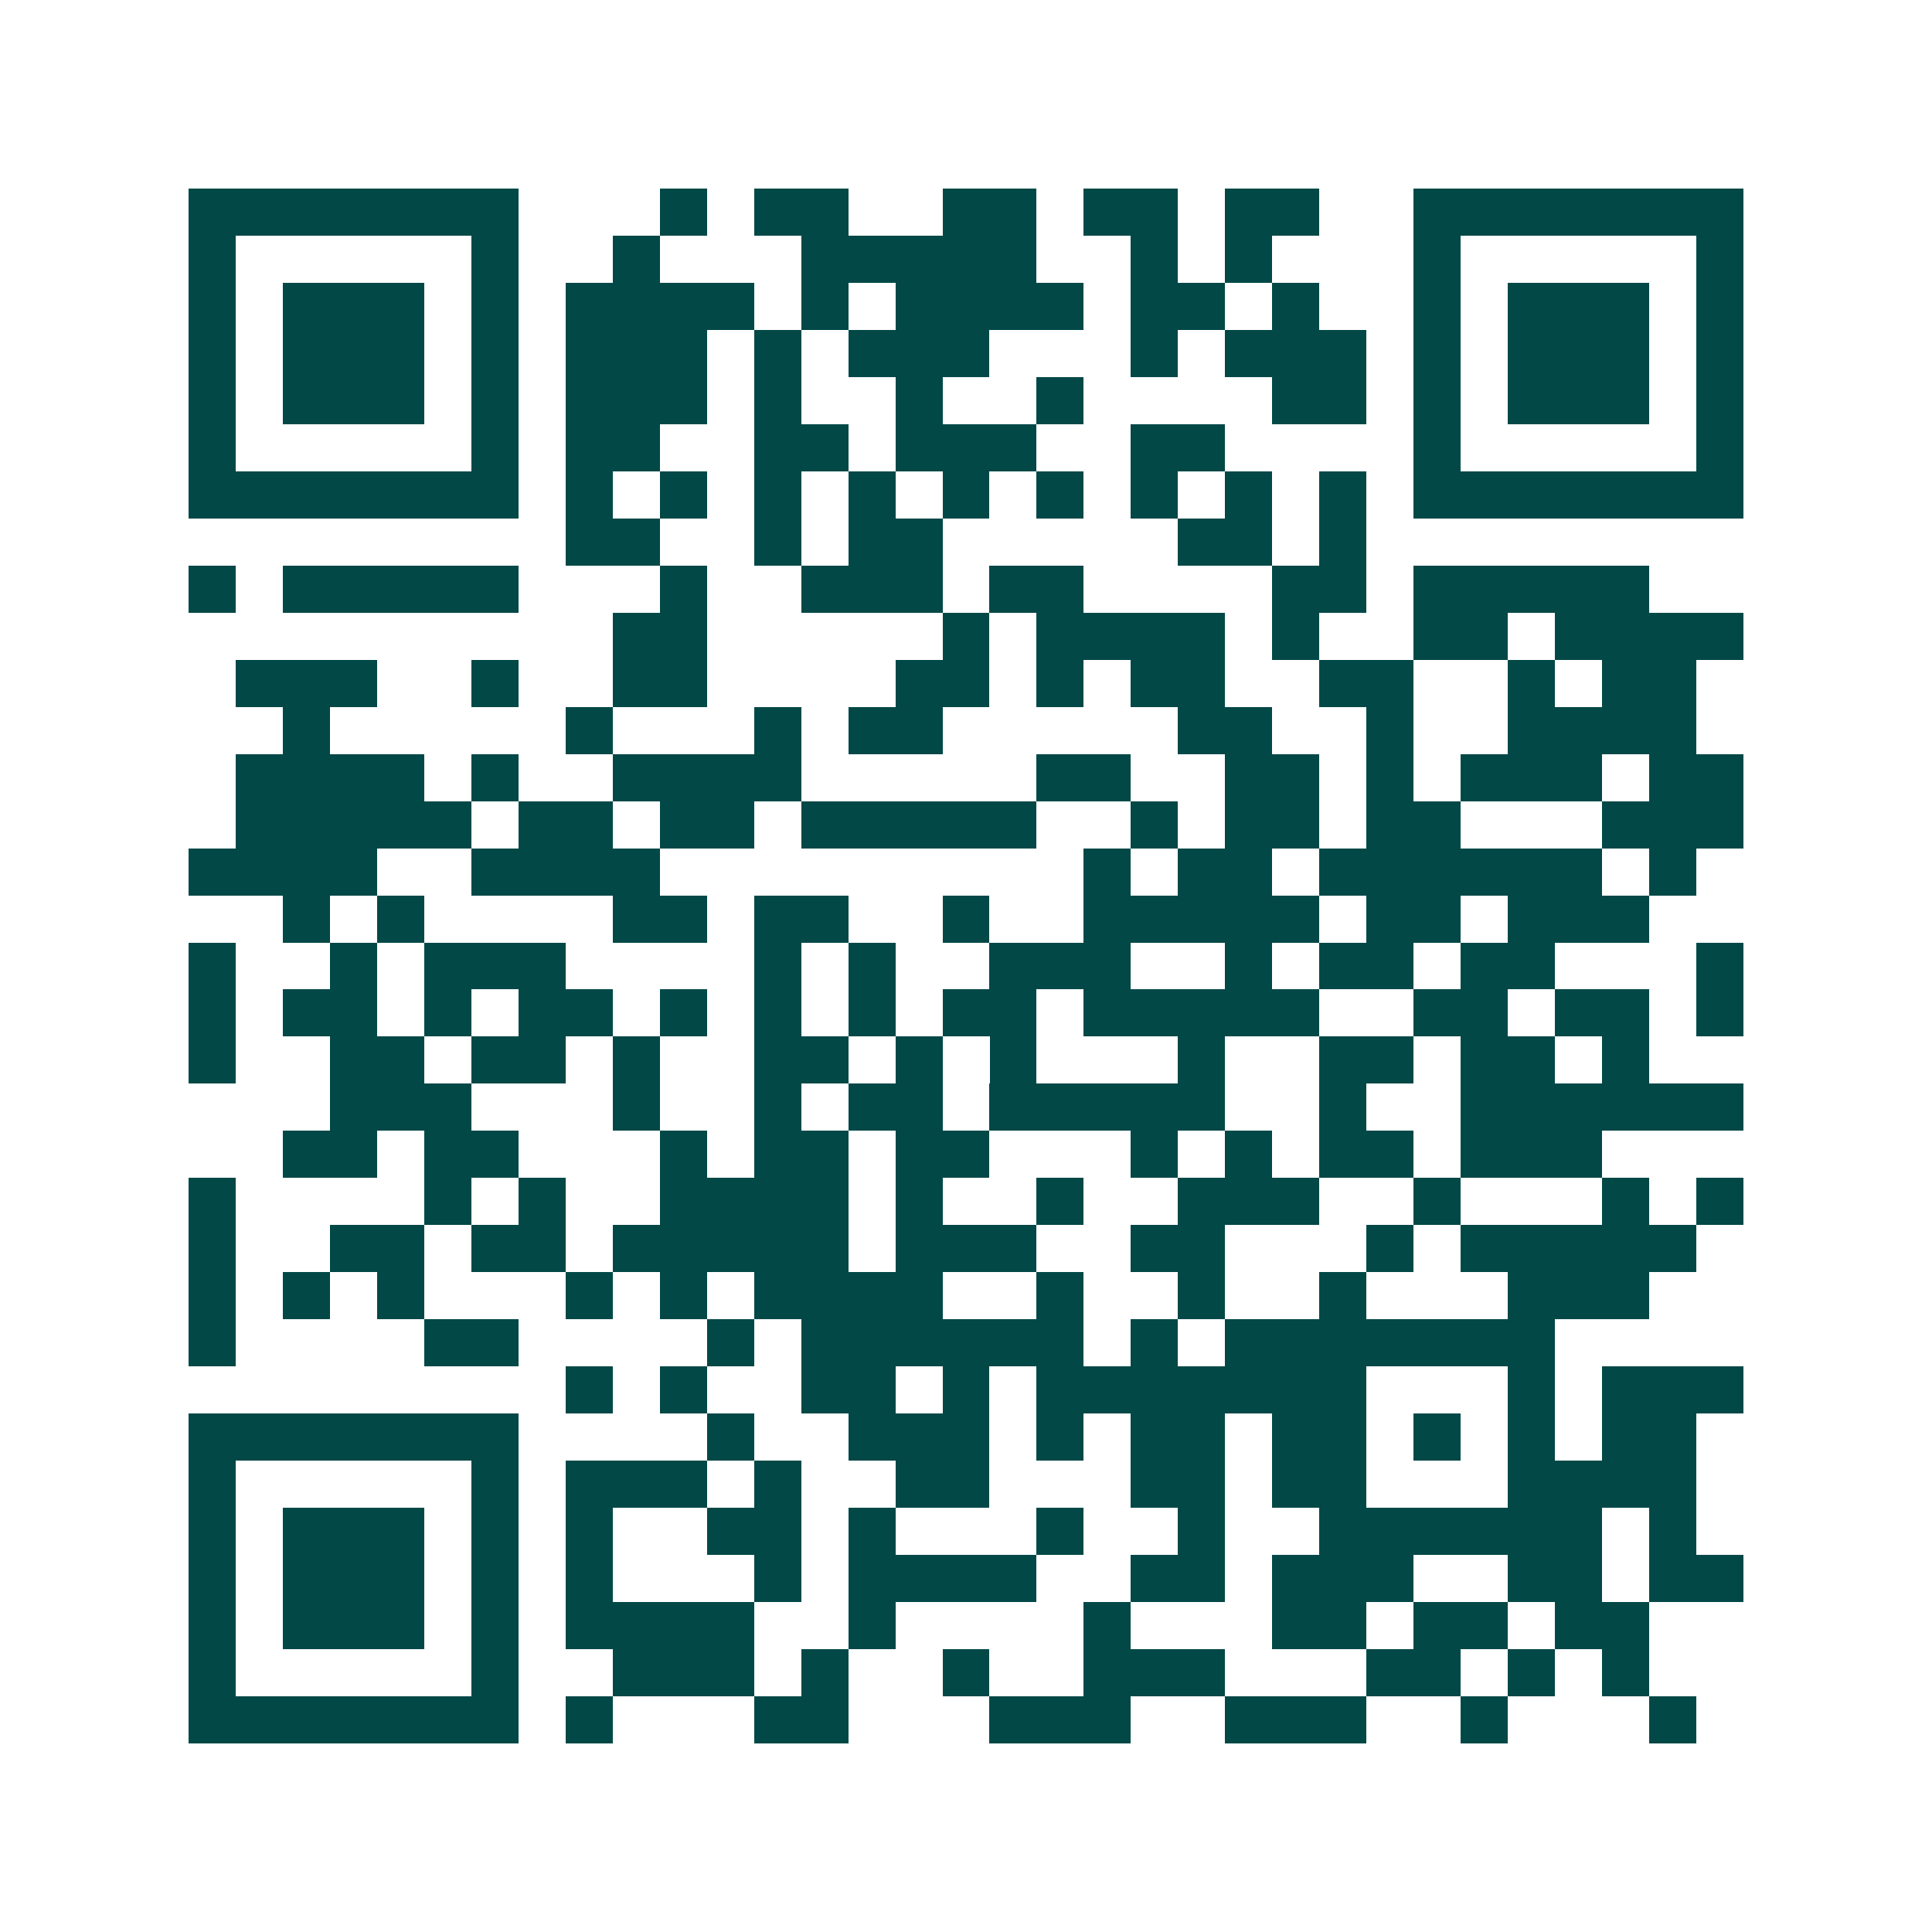 <svg xmlns="http://www.w3.org/2000/svg" width="200" height="200" viewBox="0 0 41 41" shape-rendering="crispEdges"><path fill="#ffffff" d="M0 0h41v41H0z"/><path stroke="#014847" d="M4 4.5h7m3 0h1m1 0h2m2 0h2m1 0h2m1 0h2m2 0h7M4 5.5h1m5 0h1m2 0h1m3 0h5m2 0h1m1 0h1m3 0h1m5 0h1M4 6.5h1m1 0h3m1 0h1m1 0h4m1 0h1m1 0h4m1 0h2m1 0h1m2 0h1m1 0h3m1 0h1M4 7.5h1m1 0h3m1 0h1m1 0h3m1 0h1m1 0h3m3 0h1m1 0h3m1 0h1m1 0h3m1 0h1M4 8.5h1m1 0h3m1 0h1m1 0h3m1 0h1m2 0h1m2 0h1m4 0h2m1 0h1m1 0h3m1 0h1M4 9.5h1m5 0h1m1 0h2m2 0h2m1 0h3m2 0h2m4 0h1m5 0h1M4 10.5h7m1 0h1m1 0h1m1 0h1m1 0h1m1 0h1m1 0h1m1 0h1m1 0h1m1 0h1m1 0h7M12 11.5h2m2 0h1m1 0h2m5 0h2m1 0h1M4 12.5h1m1 0h5m3 0h1m2 0h3m1 0h2m4 0h2m1 0h5M13 13.5h2m5 0h1m1 0h4m1 0h1m2 0h2m1 0h4M5 14.5h3m2 0h1m2 0h2m4 0h2m1 0h1m1 0h2m2 0h2m2 0h1m1 0h2M6 15.5h1m5 0h1m3 0h1m1 0h2m5 0h2m2 0h1m2 0h4M5 16.5h4m1 0h1m2 0h4m5 0h2m2 0h2m1 0h1m1 0h3m1 0h2M5 17.5h5m1 0h2m1 0h2m1 0h5m2 0h1m1 0h2m1 0h2m3 0h3M4 18.5h4m2 0h4m9 0h1m1 0h2m1 0h6m1 0h1M6 19.5h1m1 0h1m4 0h2m1 0h2m2 0h1m2 0h5m1 0h2m1 0h3M4 20.5h1m2 0h1m1 0h3m4 0h1m1 0h1m2 0h3m2 0h1m1 0h2m1 0h2m3 0h1M4 21.5h1m1 0h2m1 0h1m1 0h2m1 0h1m1 0h1m1 0h1m1 0h2m1 0h5m2 0h2m1 0h2m1 0h1M4 22.5h1m2 0h2m1 0h2m1 0h1m2 0h2m1 0h1m1 0h1m3 0h1m2 0h2m1 0h2m1 0h1M7 23.5h3m3 0h1m2 0h1m1 0h2m1 0h5m2 0h1m2 0h6M6 24.5h2m1 0h2m3 0h1m1 0h2m1 0h2m3 0h1m1 0h1m1 0h2m1 0h3M4 25.5h1m4 0h1m1 0h1m2 0h4m1 0h1m2 0h1m2 0h3m2 0h1m3 0h1m1 0h1M4 26.5h1m2 0h2m1 0h2m1 0h5m1 0h3m2 0h2m3 0h1m1 0h5M4 27.5h1m1 0h1m1 0h1m3 0h1m1 0h1m1 0h4m2 0h1m2 0h1m2 0h1m3 0h3M4 28.5h1m4 0h2m4 0h1m1 0h6m1 0h1m1 0h7M12 29.5h1m1 0h1m2 0h2m1 0h1m1 0h7m3 0h1m1 0h3M4 30.5h7m4 0h1m2 0h3m1 0h1m1 0h2m1 0h2m1 0h1m1 0h1m1 0h2M4 31.5h1m5 0h1m1 0h3m1 0h1m2 0h2m3 0h2m1 0h2m3 0h4M4 32.5h1m1 0h3m1 0h1m1 0h1m2 0h2m1 0h1m3 0h1m2 0h1m2 0h6m1 0h1M4 33.5h1m1 0h3m1 0h1m1 0h1m3 0h1m1 0h4m2 0h2m1 0h3m2 0h2m1 0h2M4 34.5h1m1 0h3m1 0h1m1 0h4m2 0h1m4 0h1m3 0h2m1 0h2m1 0h2M4 35.5h1m5 0h1m2 0h3m1 0h1m2 0h1m2 0h3m3 0h2m1 0h1m1 0h1M4 36.5h7m1 0h1m3 0h2m3 0h3m2 0h3m2 0h1m3 0h1"/></svg>
